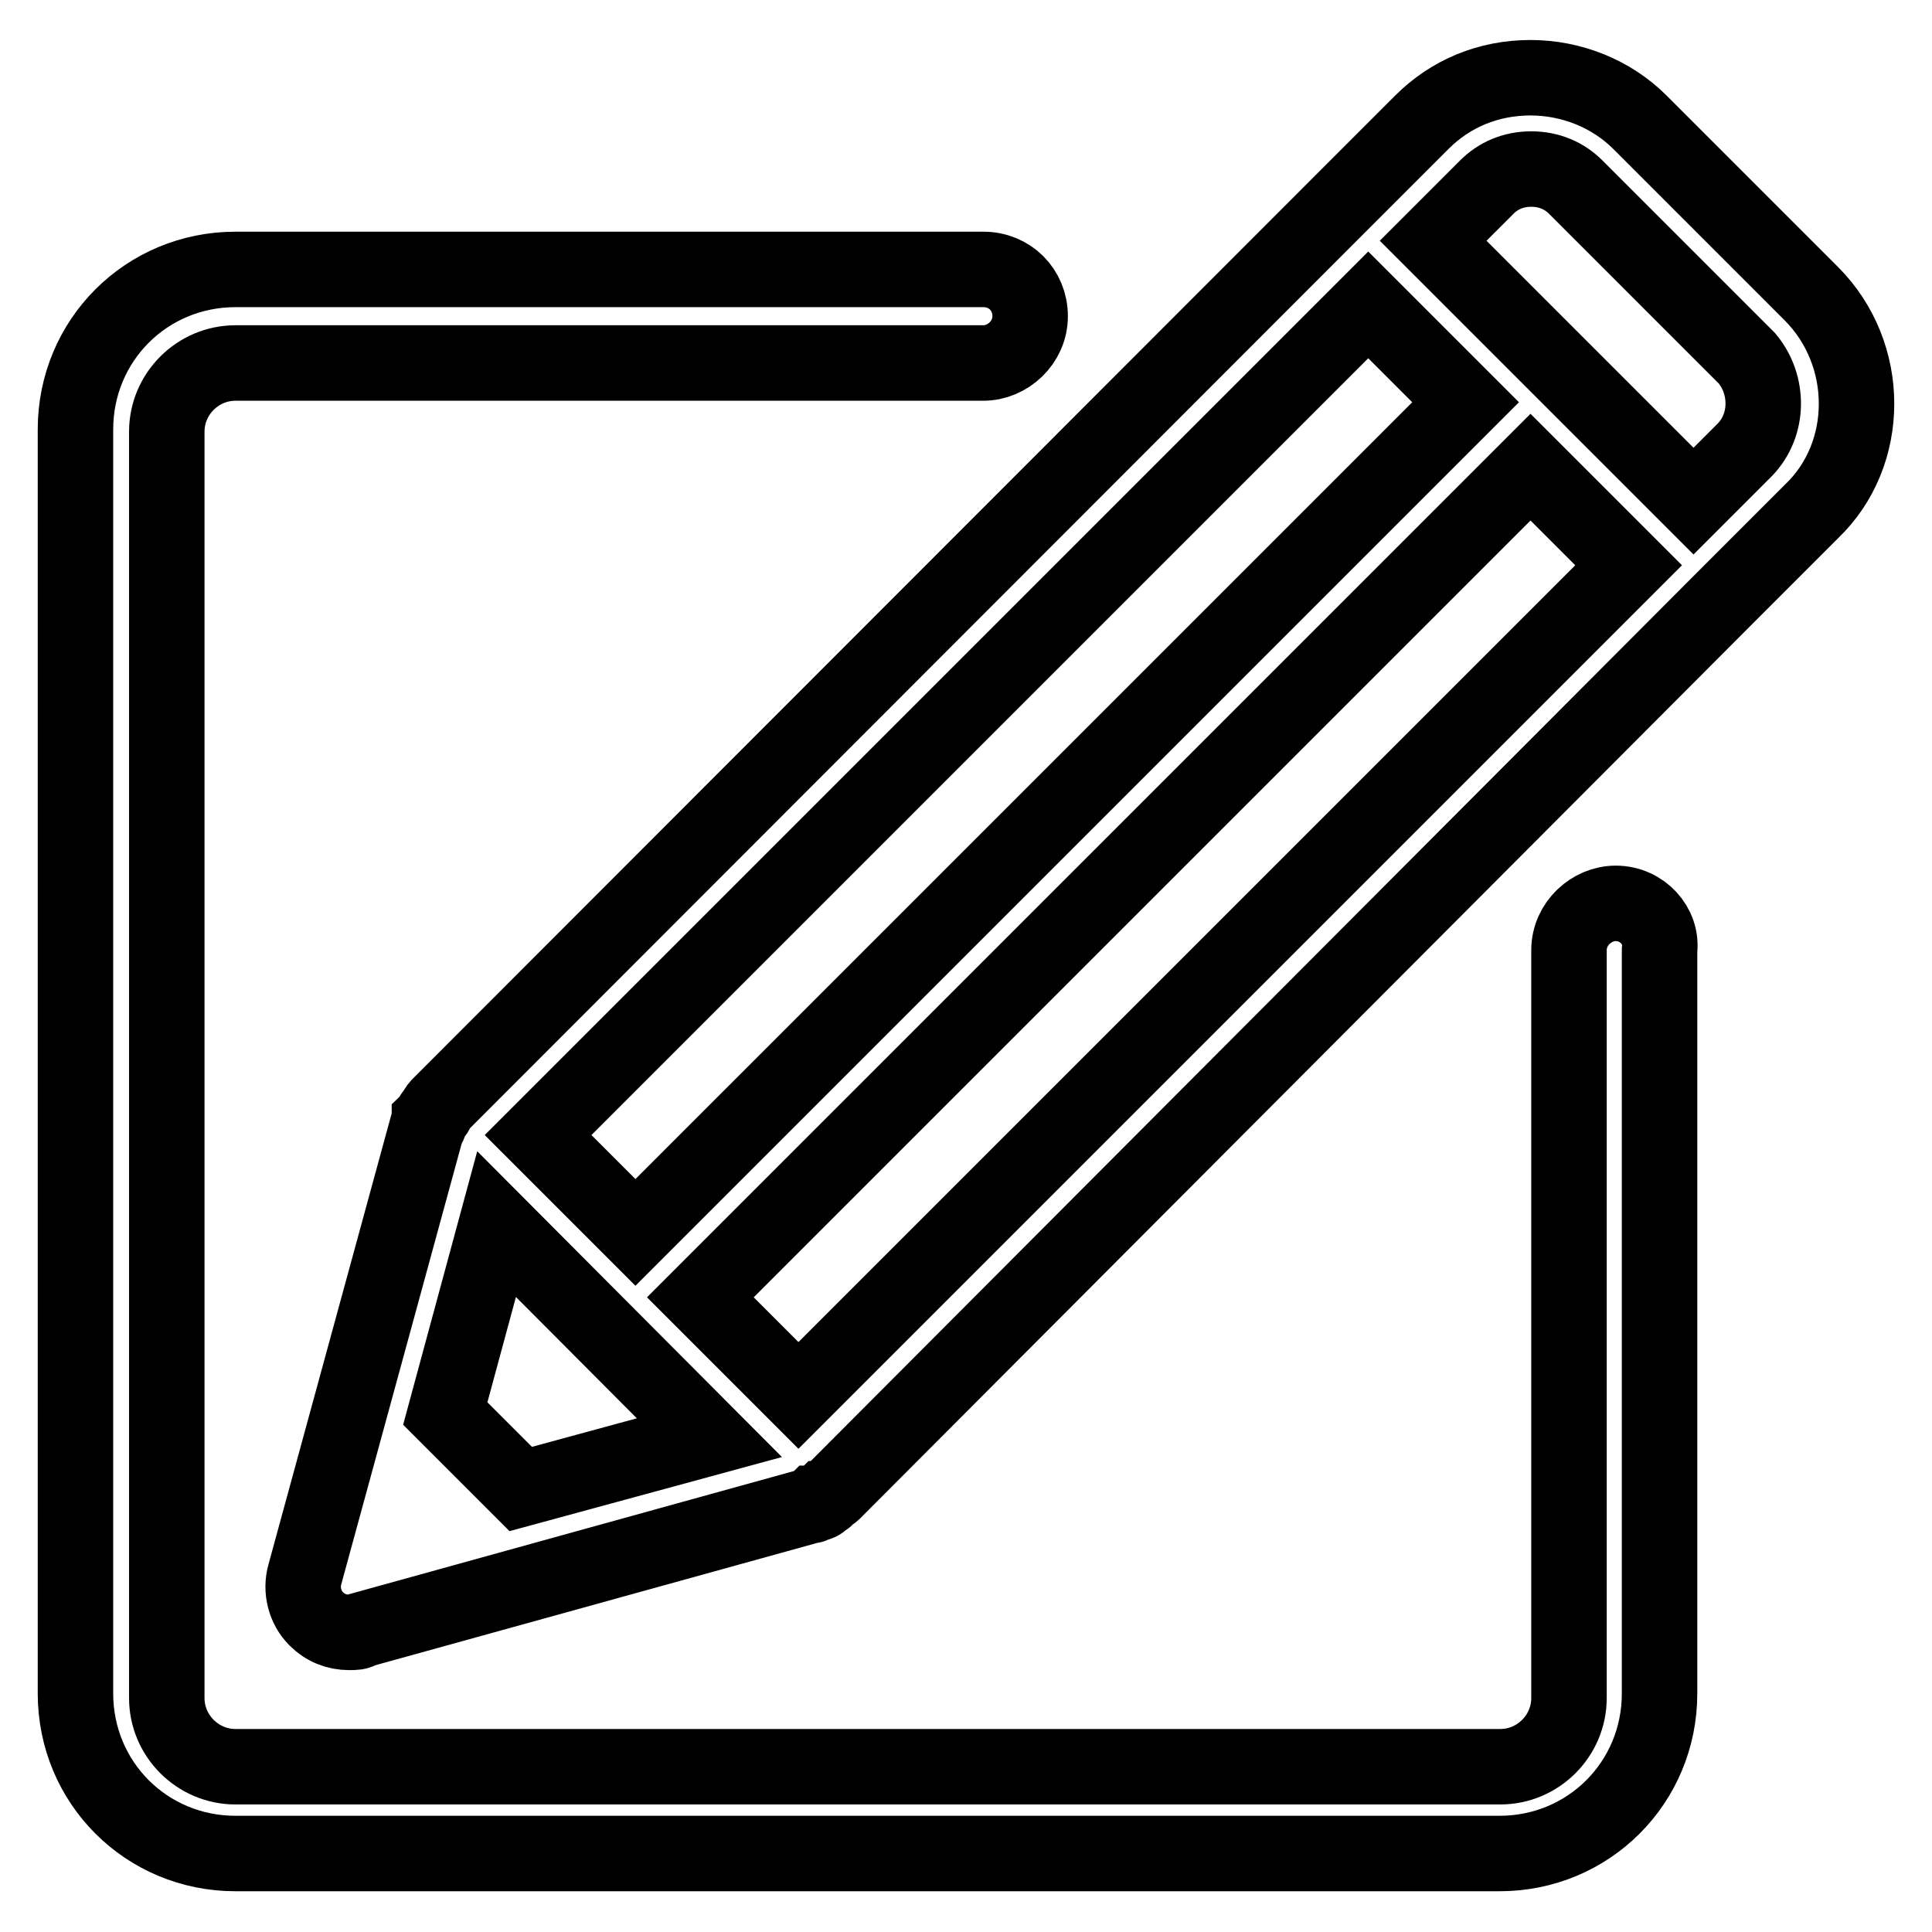 <?xml version="1.0" encoding="utf-8"?>
<!-- Svg Vector Icons : http://www.onlinewebfonts.com/icon -->
<!DOCTYPE svg PUBLIC "-//W3C//DTD SVG 1.1//EN" "http://www.w3.org/Graphics/SVG/1.1/DTD/svg11.dtd">
<svg version="1.1" xmlns="http://www.w3.org/2000/svg" xmlns:xlink="http://www.w3.org/1999/xlink" x="0px" y="0px" viewBox="0 0 256 256" enable-background="new 0 0 256 256" xml:space="preserve">
<g> <path stroke-width="10" fill-opacity="0" stroke="#000000"  d="M240,38.9l-22.7-22.7c-3.8-3.8-9.1-5.9-14.5-5.9c-5.6,0-10.6,2.1-14.4,5.9l-11.2,11.2l0,0L58.4,146.3 c-0.3,0.3-0.6,0.6-0.6,0.9c0,0,0,0.3-0.3,0.3c-0.3,0.3-0.3,0.6-0.6,0.9c0,0,0,0,0,0.3s0,0.3-0.3,0.6l-16.2,59.3 c-0.6,2.1,0,4.4,1.5,5.9c1.2,1.2,2.7,1.8,4.4,1.8c0.6,0,1.2,0,1.5-0.3l59.6-16.5c0.3,0,0.3,0,0.6-0.3h0.3c0.3,0,0.6-0.3,0.9-0.6 c0,0,0.3,0,0.3-0.3c0.3-0.3,0.6-0.3,0.9-0.6L228.8,79L240,67.8C248,60.2,248,46.9,240,38.9L240,38.9z M69,197.3l-10-10l6.8-25.1 L94,190.5L69,197.3L69,197.3z M71.3,150.4l110-110l2.9,2.9l10,10l-110,110L71.3,150.4L71.3,150.4z M105.8,184.9l-13-13l110-110 l13,13L105.8,184.9L105.8,184.9z M231.2,59.6l-6.8,6.8l-34.5-34.5l7.1-7.1c1.5-1.5,3.5-2.4,5.9-2.4s4.4,0.9,5.9,2.4l22.7,22.7 C234.4,51,234.4,56.3,231.2,59.6L231.2,59.6z M214.1,119.7c-3.2,0-6.2,2.7-6.2,6.2V225c0,5-4.1,9.1-9.1,9.1H31.2 c-5,0-9.1-4.1-9.1-9.1V57.2c0-5,4.1-9.1,9.1-9.1h99.1c3.2,0,6.2-2.7,6.2-6.2s-2.7-6.2-6.2-6.2H31.2C19.4,35.7,10,45.1,10,56.9 v167.5c0,11.8,9.4,21.2,21.2,21.2h167.5c11.8,0,21.2-9.4,21.2-21.2v-98.5C220.3,122.7,217.6,119.7,214.1,119.7L214.1,119.7z"/></g>
</svg>